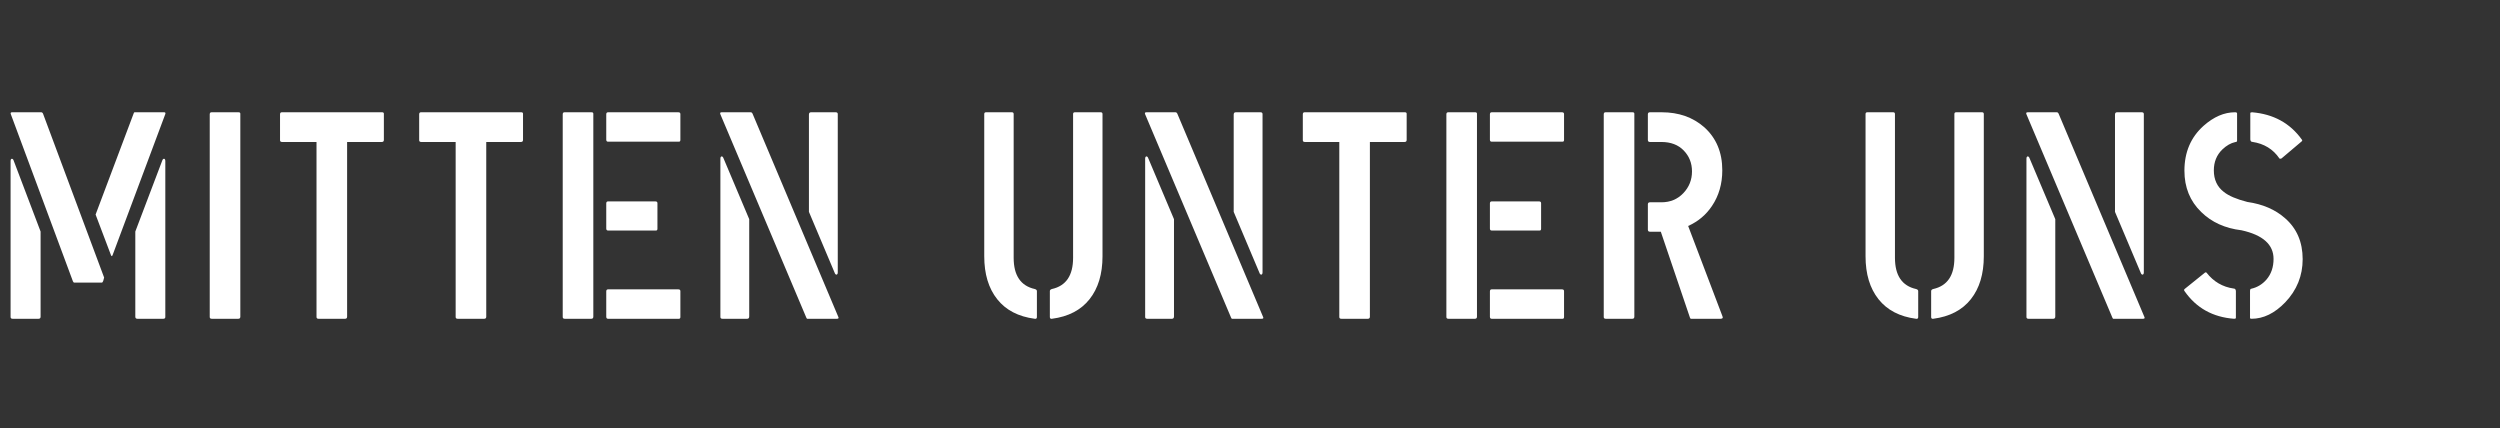 <?xml version="1.0" encoding="utf-8"?>
<!-- Generator: Adobe Illustrator 16.0.0, SVG Export Plug-In . SVG Version: 6.00 Build 0)  -->
<!DOCTYPE svg PUBLIC "-//W3C//DTD SVG 1.1//EN" "http://www.w3.org/Graphics/SVG/1.1/DTD/svg11.dtd">
<svg version="1.1" id="Ebene_1" xmlns="http://www.w3.org/2000/svg" xmlns:xlink="http://www.w3.org/1999/xlink" x="0px" y="0px"
	 width="611.904px" height="104.762px" viewBox="0 0 611.904 104.762" enable-background="new 0 0 611.904 104.762"
	 xml:space="preserve">
<rect x="0" y="0" width="611.904" height="104.762" fill="#333333" stroke="none"/>
<g enable-background="new    ">
	<path fill="#FFFFFF" d="M9.431,78.024H3.095c-0.337,0-0.505-0.145-0.505-0.434V39.434c0-0.337,0.097-0.529,0.288-0.577
		c0.191,0,0.335,0.12,0.433,0.36l6.624,17.456v20.846C9.935,77.856,9.766,78.024,9.431,78.024z M24.911,69.168h-6.84
		c-0.048-0.047-0.12-0.145-0.216-0.289L2.663,27.986c-0.144-0.338-0.048-0.506,0.288-0.506h7.128c0.191,0,0.335,0.098,0.433,0.289
		l14.976,40.17l-0.216,0.796C25.174,69.024,25.054,69.168,24.911,69.168z M32.975,27.48h7.199c0.288,0,0.385,0.146,0.288,0.434
		L27.574,62.4c-0.144,0.386-0.288,0.386-0.432,0l-3.744-9.885l9.288-24.675C32.734,27.601,32.831,27.48,32.975,27.48z
		 M33.623,78.024c-0.336,0-0.504-0.168-0.504-0.506V56.673l6.624-17.456c0.096-0.24,0.24-0.36,0.432-0.36
		c0.191,0.048,0.288,0.24,0.288,0.577v38.157c0,0.289-0.169,0.434-0.504,0.434L33.623,78.024L33.623,78.024z"/>
	<path fill="#FFFFFF" d="M58.318,78.024h-6.48c-0.336,0-0.504-0.145-0.504-0.434V27.985c0-0.337,0.145-0.505,0.433-0.505h6.624
		c0.288,0,0.432,0.12,0.432,0.36v49.678C58.822,77.856,58.653,78.024,58.318,78.024z"/>
	<path fill="#FFFFFF" d="M84.453,78.024h-6.479c-0.336,0-0.504-0.145-0.504-0.434V34.752h-8.425c-0.336,0-0.504-0.146-0.504-0.438
		v-6.327c0-0.338,0.145-0.508,0.433-0.508h24.552c0.288,0,0.432,0.121,0.432,0.363v6.399c0,0.34-0.168,0.509-0.504,0.509h-8.496
		v42.767C84.957,77.856,84.789,78.024,84.453,78.024z"/>
	<path fill="#FFFFFF" d="M118.509,78.024h-6.479c-0.336,0-0.504-0.145-0.504-0.434V34.752h-8.424c-0.336,0-0.504-0.146-0.504-0.438
		v-6.327c0-0.338,0.144-0.508,0.432-0.508h24.552c0.288,0,0.433,0.121,0.433,0.363v6.399c0,0.34-0.168,0.509-0.504,0.509h-8.496
		v42.767C119.013,77.856,118.844,78.024,118.509,78.024z"/>
	<path fill="#FFFFFF" d="M144.716,78.024h-6.479c-0.336,0-0.504-0.145-0.504-0.434V27.985c0-0.337,0.144-0.505,0.432-0.505h6.624
		c0.288,0,0.433,0.12,0.433,0.36v49.678C145.22,77.856,145.052,78.024,144.716,78.024z M148.388,34.171V27.99
		c0-0.34,0.144-0.51,0.432-0.51h17.208c0.335,0,0.504,0.146,0.504,0.438v6.326c0,0.292-0.121,0.437-0.36,0.437H148.82
		C148.532,34.68,148.388,34.511,148.388,34.171z M148.388,55.92V49.8c0-0.335,0.144-0.504,0.432-0.504h11.592
		c0.335,0,0.504,0.145,0.504,0.433v6.265c0,0.287-0.12,0.432-0.359,0.432H148.82C148.532,56.424,148.388,56.257,148.388,55.92z
		 M148.388,77.515v-6.181c0-0.34,0.144-0.511,0.432-0.511h17.208c0.335,0,0.504,0.146,0.504,0.438v6.327
		c0,0.291-0.121,0.437-0.36,0.437H148.82C148.532,78.024,148.388,77.854,148.388,77.515z"/>
	<path fill="#FFFFFF" d="M204.836,78.024h-7.271c-0.098-0.049-0.168-0.145-0.216-0.289l-21.024-49.75
		c-0.144-0.337-0.048-0.505,0.288-0.505h7.128c0.191,0,0.335,0.098,0.432,0.289l21.024,49.821
		C205.34,77.88,205.219,78.024,204.836,78.024z M182.876,78.024h-6.048c-0.336,0-0.504-0.145-0.504-0.434V38.857
		c0-0.337,0.095-0.528,0.288-0.577c0.191,0,0.335,0.12,0.432,0.361l6.336,15.003v23.803
		C183.38,77.832,183.211,78.024,182.876,78.024z M198.5,27.48h6.048c0.335,0,0.505,0.146,0.505,0.434v38.733
		c0,0.337-0.098,0.529-0.288,0.577c-0.192,0-0.336-0.121-0.433-0.361l-6.336-15.003V28.058
		C197.996,27.673,198.163,27.48,198.5,27.48z"/>
	<path fill="#FFFFFF" d="M248.106,27.913v35.186c0,4.327,1.728,6.874,5.184,7.645c0.335,0.097,0.504,0.265,0.504,0.504v6.345
		c0,0.338-0.169,0.479-0.504,0.434c-4.032-0.528-7.104-2.127-9.216-4.795c-2.113-2.667-3.168-6.164-3.168-10.49V27.913
		c0-0.288,0.144-0.434,0.432-0.434h6.336C247.962,27.48,248.106,27.625,248.106,27.913z M262.65,27.913
		c0-0.288,0.144-0.434,0.432-0.434h6.336c0.288,0,0.433,0.146,0.433,0.434v34.825c0,4.326-1.058,7.823-3.168,10.49
		c-2.113,2.668-5.185,4.267-9.217,4.795c-0.336,0.047-0.504-0.096-0.504-0.434v-6.345c0-0.239,0.167-0.407,0.504-0.505
		c3.456-0.77,5.185-3.315,5.185-7.644V27.913z"/>
	<path fill="#FFFFFF" d="M308.802,78.024h-7.271c-0.098-0.049-0.169-0.145-0.217-0.289l-21.023-49.75
		c-0.145-0.337-0.049-0.505,0.287-0.505h7.129c0.191,0,0.335,0.098,0.433,0.289l21.023,49.821
		C309.305,77.88,309.185,78.024,308.802,78.024z M286.842,78.024h-6.048c-0.336,0-0.504-0.145-0.504-0.434V38.857
		c0-0.337,0.097-0.528,0.287-0.577c0.191,0,0.336,0.12,0.434,0.361l6.336,15.003v23.803
		C287.345,77.832,287.177,78.024,286.842,78.024z M302.466,27.48h6.049c0.335,0,0.505,0.146,0.505,0.434v38.733
		c0,0.337-0.099,0.529-0.289,0.577c-0.191,0-0.336-0.121-0.433-0.361l-6.336-15.003V28.058
		C301.962,27.673,302.13,27.48,302.466,27.48z"/>
	<path fill="#FFFFFF" d="M334.792,78.024h-6.479c-0.337,0-0.504-0.145-0.504-0.434V34.752h-8.425c-0.337,0-0.505-0.146-0.505-0.438
		v-6.327c0-0.338,0.146-0.508,0.434-0.508h24.552c0.288,0,0.432,0.121,0.432,0.363v6.399c0,0.34-0.168,0.509-0.504,0.509h-8.496
		v42.767C335.296,77.856,335.128,78.024,334.792,78.024z"/>
	<path fill="#FFFFFF" d="M361,78.024h-6.479c-0.337,0-0.504-0.145-0.504-0.434V27.985c0-0.337,0.144-0.505,0.432-0.505h6.624
		c0.288,0,0.433,0.12,0.433,0.36v49.678C361.505,77.856,361.335,78.024,361,78.024z M364.673,34.171V27.99
		c0-0.34,0.145-0.51,0.433-0.51h17.207c0.336,0,0.505,0.146,0.505,0.438v6.326c0,0.292-0.12,0.437-0.36,0.437h-17.352
		C364.816,34.68,364.673,34.511,364.673,34.171z M364.673,55.92V49.8c0-0.335,0.145-0.504,0.433-0.504h11.592
		c0.335,0,0.504,0.145,0.504,0.433v6.265c0,0.287-0.12,0.432-0.359,0.432h-11.735C364.816,56.424,364.673,56.257,364.673,55.92z
		 M364.673,77.515v-6.181c0-0.34,0.145-0.511,0.433-0.511h17.207c0.336,0,0.505,0.146,0.505,0.438v6.327
		c0,0.291-0.12,0.437-0.36,0.437h-17.352C364.816,78.024,364.673,77.854,364.673,77.515z"/>
	<path fill="#FFFFFF" d="M399.518,78.024h-6.479c-0.337,0-0.504-0.145-0.504-0.434V27.985c0-0.337,0.145-0.505,0.434-0.505h6.623
		c0.289,0,0.433,0.12,0.433,0.36v49.678C400.023,77.856,399.854,78.024,399.518,78.024z M406.647,34.752h-2.809
		c-0.336,0-0.504-0.167-0.504-0.504v-6.265c0-0.336,0.168-0.504,0.504-0.504h2.881c4.176,0,7.654,1.227,10.438,3.679
		c2.929,2.644,4.394,6.151,4.394,10.525c0,3.316-0.841,6.226-2.521,8.726c-1.439,2.162-3.384,3.798-5.832,4.901l8.354,21.991
		c0.238,0.481,0.096,0.722-0.434,0.722h-7.199c-0.145,0-0.24-0.096-0.287-0.289l-7.129-21.022h-2.664
		c-0.336,0-0.504-0.167-0.504-0.504v-6.191c0-0.336,0.168-0.505,0.504-0.505h2.809c2.16,0,3.947-0.743,5.363-2.231
		c1.416-1.486,2.125-3.264,2.125-5.327c0-2.017-0.674-3.721-2.018-5.112C410.774,35.448,408.951,34.752,406.647,34.752z"/>
	<path fill="#FFFFFF" d="M463.813,27.913v35.186c0,4.327,1.729,6.874,5.185,7.645c0.335,0.097,0.505,0.265,0.505,0.504v6.345
		c0,0.338-0.17,0.479-0.505,0.434c-4.031-0.528-7.104-2.127-9.216-4.795c-2.112-2.667-3.168-6.164-3.168-10.49V27.913
		c0-0.288,0.145-0.434,0.433-0.434h6.336C463.671,27.48,463.813,27.625,463.813,27.913z M478.358,27.913
		c0-0.288,0.145-0.434,0.432-0.434h6.337c0.287,0,0.432,0.146,0.432,0.434v34.825c0,4.326-1.057,7.823-3.168,10.49
		c-2.112,2.668-5.185,4.267-9.216,4.795c-0.337,0.047-0.504-0.096-0.504-0.434v-6.345c0-0.239,0.167-0.407,0.504-0.505
		c3.456-0.77,5.185-3.315,5.185-7.644L478.358,27.913L478.358,27.913z"/>
	<path fill="#FFFFFF" d="M524.51,78.024h-7.271c-0.097-0.049-0.168-0.145-0.216-0.289l-21.024-49.75
		c-0.144-0.337-0.048-0.505,0.288-0.505h7.128c0.191,0,0.337,0.098,0.433,0.289l21.024,49.821
		C525.012,77.88,524.893,78.024,524.51,78.024z M502.551,78.024h-6.05c-0.336,0-0.504-0.145-0.504-0.434V38.857
		c0-0.337,0.097-0.528,0.288-0.577c0.191,0,0.335,0.12,0.434,0.361l6.336,15.003v23.803
		C503.053,77.832,502.885,78.024,502.551,78.024z M518.174,27.48h6.049c0.335,0,0.504,0.146,0.504,0.434v38.733
		c0,0.337-0.098,0.529-0.288,0.577c-0.192,0-0.337-0.121-0.433-0.361L517.67,51.86V28.058
		C517.67,27.673,517.838,27.48,518.174,27.48z"/>
	<path fill="#FFFFFF" d="M546.829,78.024c-5.231-0.386-9.289-2.655-12.168-6.812c-0.049-0.047-0.071-0.12-0.071-0.217
		c0-0.098,0.022-0.169,0.071-0.218l5.039-4.059c0.146-0.095,0.265-0.095,0.36,0c1.728,2.224,3.96,3.527,6.696,3.913
		c0.286,0,0.455,0.193,0.504,0.579v6.595C547.26,77.952,547.116,78.024,546.829,78.024z M563.604,63.438
		c0,4.043-1.416,7.559-4.248,10.542c-2.592,2.696-5.353,4.044-8.279,4.044c-0.24,0-0.359-0.071-0.359-0.218v-6.569
		c0-0.385,0.119-0.577,0.359-0.577c1.439-0.338,2.664-1.083,3.672-2.238c1.151-1.349,1.729-3.031,1.729-5.056
		c0-3.513-2.616-5.848-7.849-7.004c-4.031-0.48-7.32-1.974-9.863-4.477c-2.736-2.646-4.104-6.017-4.104-10.109
		c0-4.523,1.56-8.183,4.681-10.976c2.495-2.214,5.062-3.32,7.703-3.32c0.336,0,0.504,0.098,0.504,0.289v6.644
		c0,0.24-0.144,0.359-0.433,0.359c-1.104,0.24-2.159,0.843-3.168,1.807c-1.393,1.348-2.088,3.057-2.088,5.127
		c0,2.263,0.816,4.02,2.448,5.271c1.199,0.963,3.12,1.781,5.76,2.455c3.744,0.53,6.815,1.854,9.216,3.972
		C562.165,55.905,563.604,59.251,563.604,63.438z M551.22,27.48c5.23,0.436,9.288,2.657,12.168,6.666
		c0.144,0.146,0.144,0.291,0,0.436l-4.968,4.203c-0.241,0.097-0.408,0.097-0.505,0c-1.536-2.271-3.743-3.622-6.625-4.059
		c-0.286,0-0.456-0.191-0.504-0.58v-6.449C550.788,27.554,550.932,27.48,551.22,27.48z"/>
</g>
</svg>
